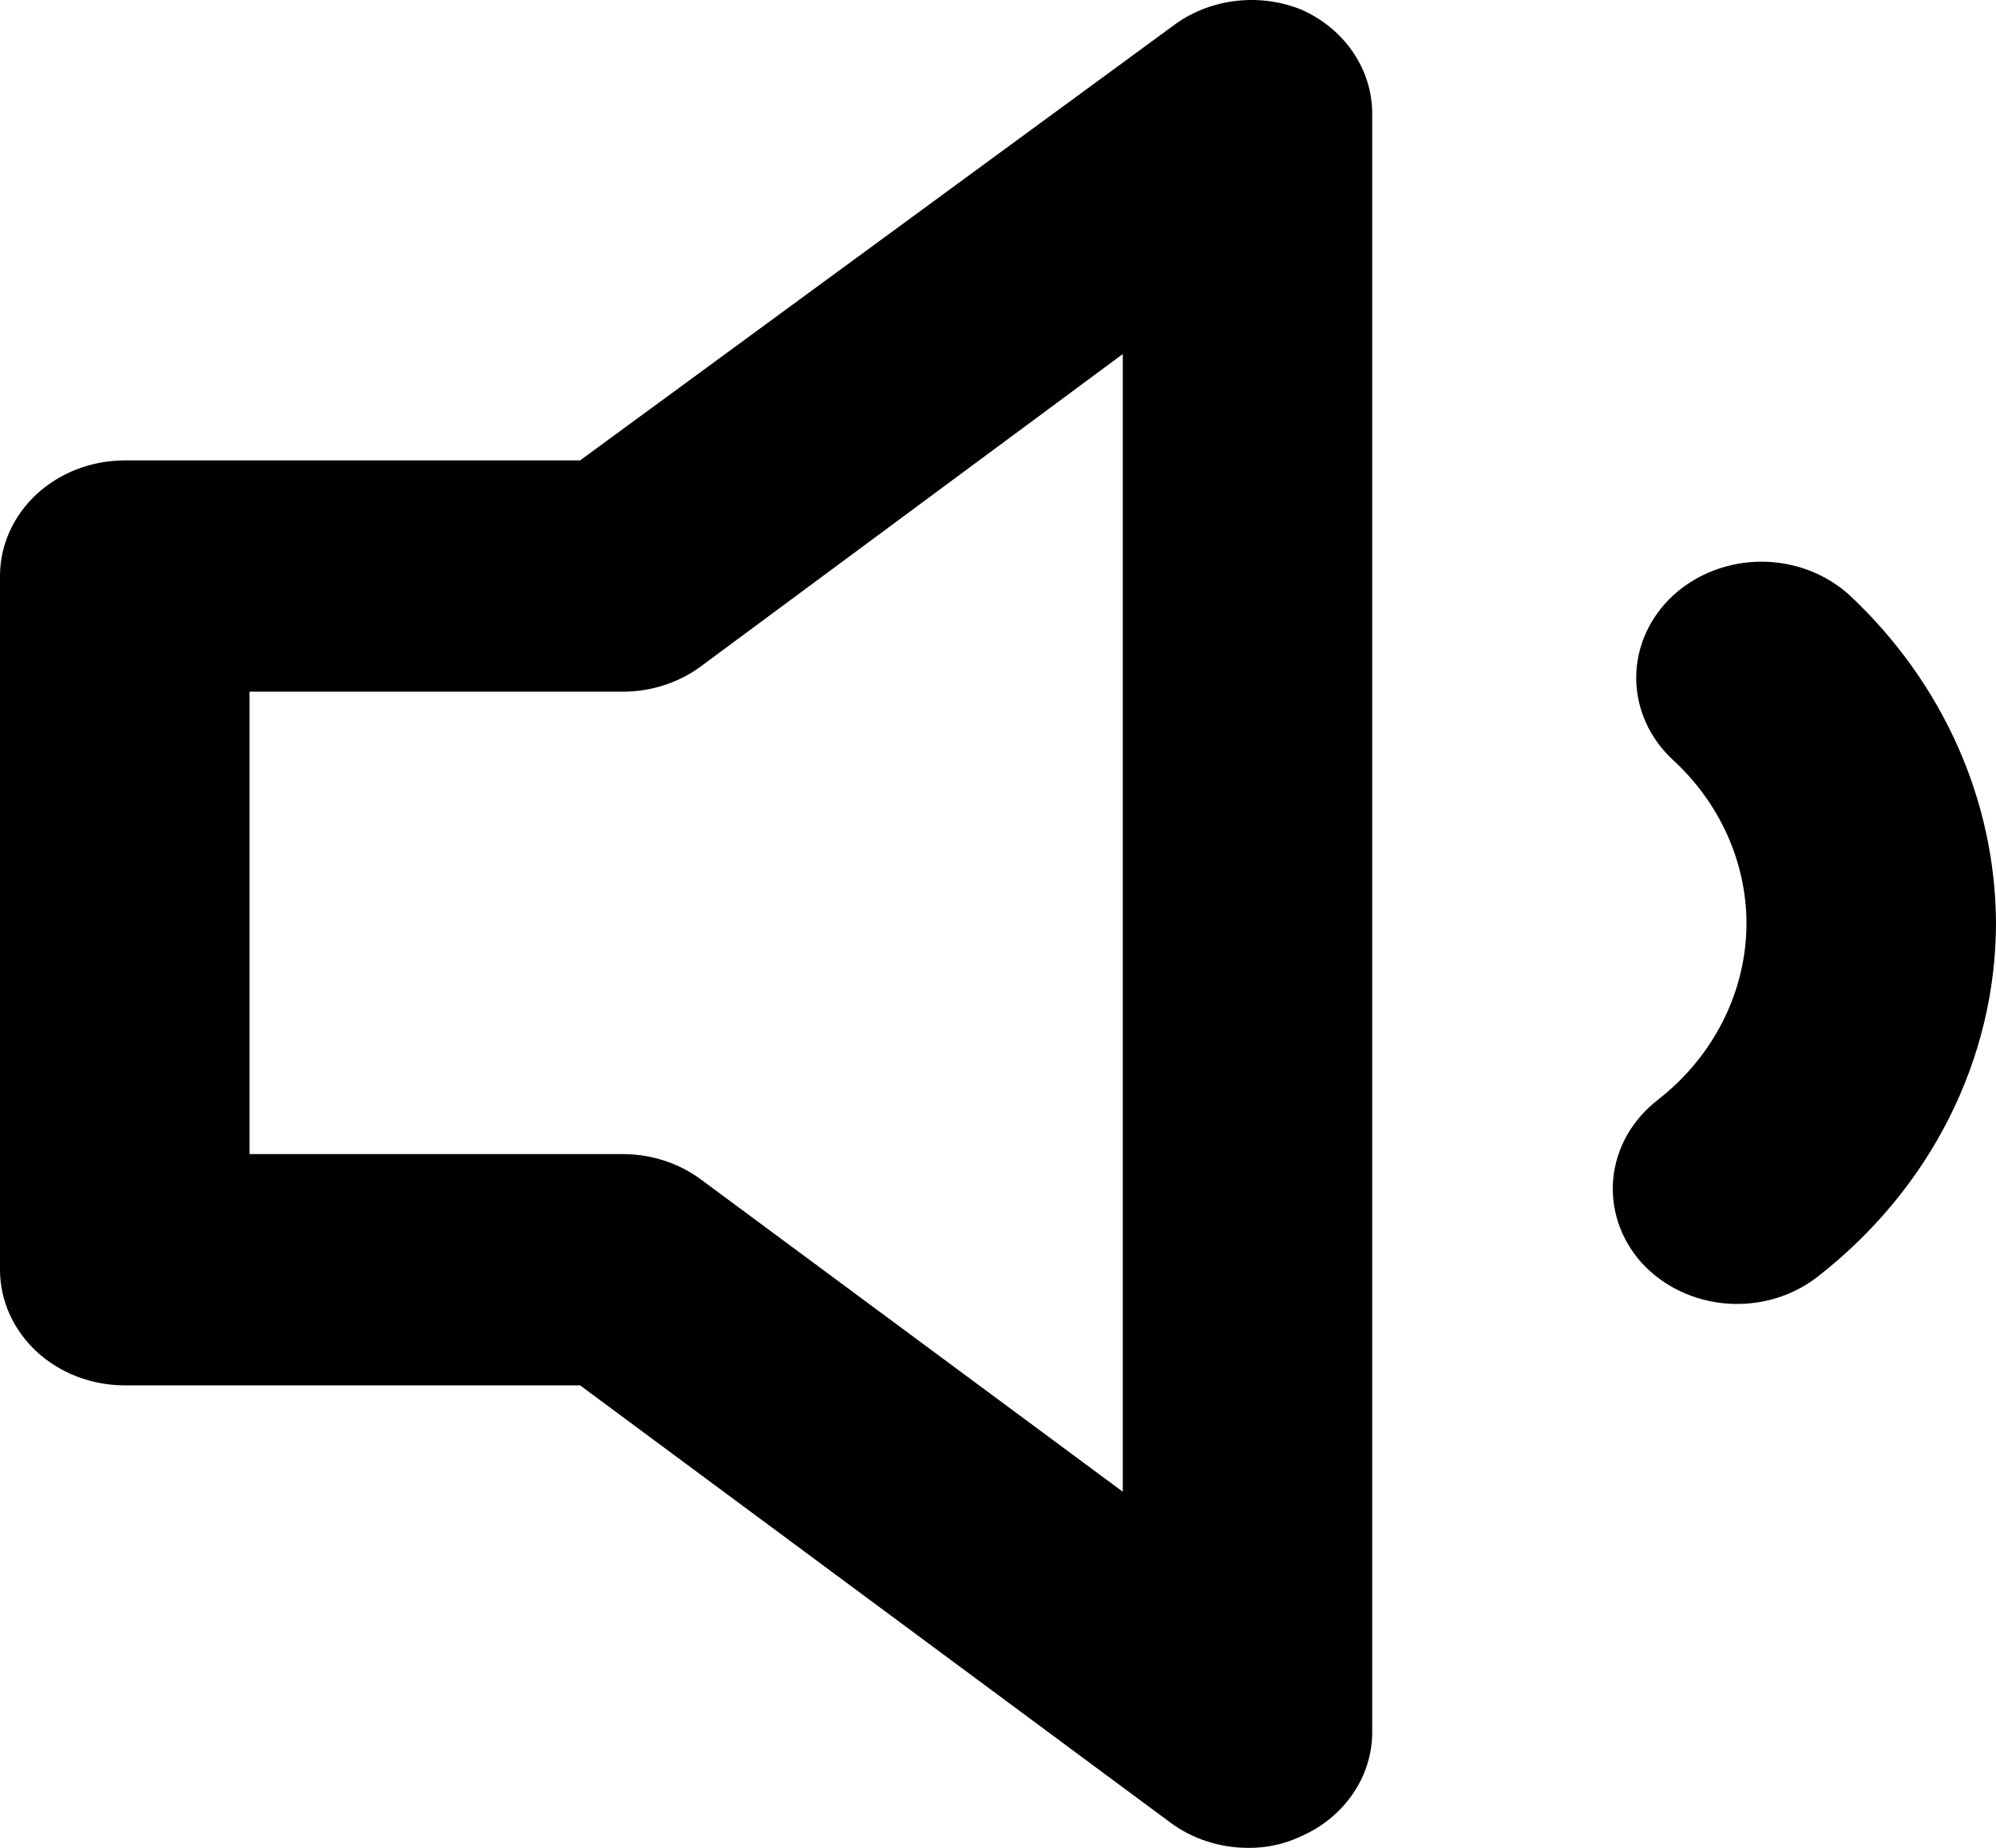 <svg width="27" height="25" viewBox="0 0 27 25" fill="none" xmlns="http://www.w3.org/2000/svg">
<path d="M25.026 8.059C24.868 7.913 24.681 7.798 24.476 7.719C24.27 7.64 24.05 7.599 23.828 7.599C23.605 7.599 23.385 7.64 23.179 7.719C22.974 7.798 22.787 7.913 22.629 8.059C22.472 8.205 22.347 8.378 22.262 8.569C22.177 8.759 22.133 8.964 22.133 9.17C22.133 9.376 22.177 9.58 22.262 9.771C22.347 9.961 22.472 10.135 22.629 10.28C23.263 10.864 23.621 11.658 23.625 12.486C23.625 12.942 23.518 13.392 23.311 13.805C23.105 14.219 22.803 14.585 22.427 14.879C22.256 15.011 22.115 15.172 22.011 15.354C21.908 15.536 21.844 15.735 21.823 15.94C21.803 16.145 21.827 16.351 21.892 16.548C21.958 16.744 22.065 16.927 22.207 17.085C22.35 17.242 22.525 17.372 22.722 17.466C22.919 17.561 23.134 17.618 23.355 17.636C23.576 17.653 23.799 17.63 24.01 17.568C24.221 17.506 24.417 17.405 24.587 17.273C25.341 16.686 25.948 15.954 26.365 15.127C26.782 14.3 26.999 13.399 27 12.486C26.991 10.828 26.282 9.239 25.026 8.059ZM17.601 0.129C17.327 0.019 17.026 -0.022 16.73 0.011C16.433 0.044 16.151 0.149 15.913 0.316L7.847 6.229H1.688C1.24 6.229 0.811 6.394 0.494 6.687C0.178 6.981 0 7.378 0 7.793V17.179C0 17.593 0.178 17.991 0.494 18.285C0.811 18.578 1.24 18.743 1.688 18.743H7.847L15.829 24.656C16.126 24.877 16.494 24.998 16.875 25C17.127 25.004 17.376 24.95 17.601 24.843C17.888 24.717 18.131 24.517 18.301 24.268C18.471 24.019 18.562 23.73 18.562 23.436V1.536C18.562 1.242 18.471 0.953 18.301 0.704C18.131 0.455 17.888 0.255 17.601 0.129ZM15.188 20.182L9.484 15.959C9.187 15.738 8.818 15.617 8.438 15.614H3.375V9.358H8.438C8.818 9.355 9.187 9.234 9.484 9.013L15.188 4.79V20.182Z" fill="black"/>
</svg>
